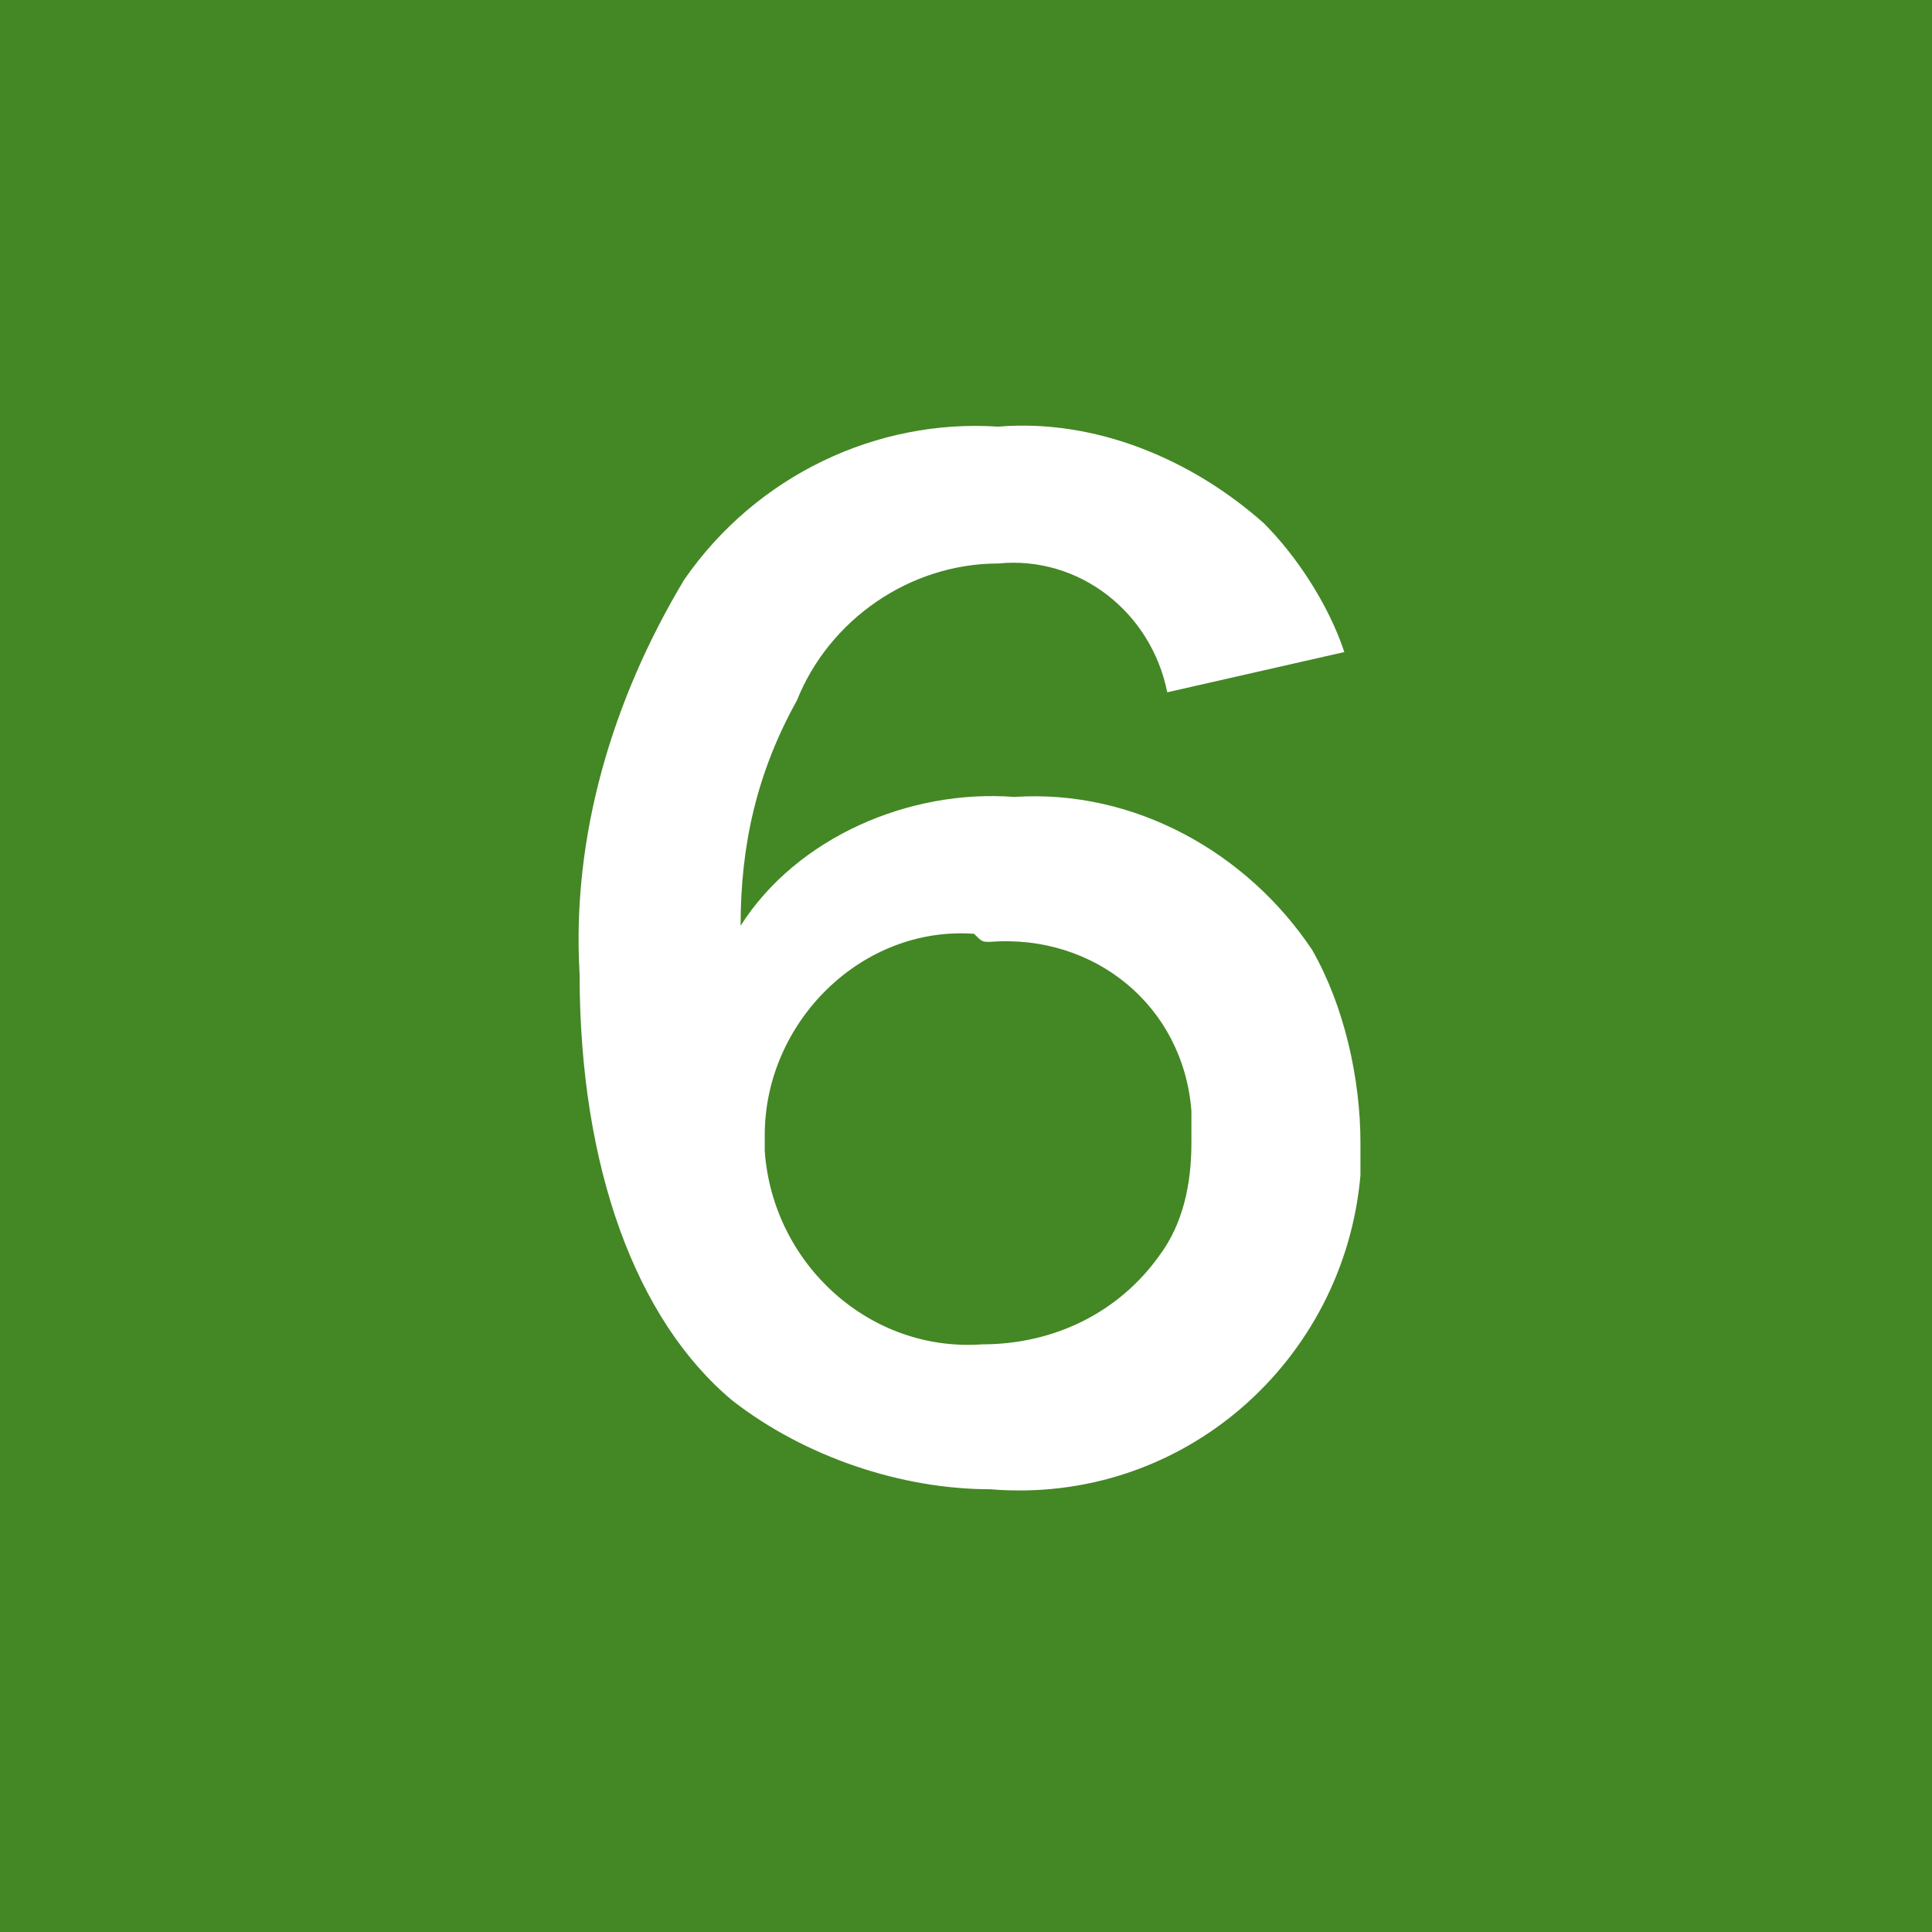 <?xml version="1.0" encoding="utf-8"?>
<!-- Generator: Adobe Illustrator 28.1.0, SVG Export Plug-In . SVG Version: 6.00 Build 0)  -->
<svg version="1.1" id="レイヤー_1" xmlns="http://www.w3.org/2000/svg" xmlns:xlink="http://www.w3.org/1999/xlink" x="0px"
	 y="0px" viewBox="0 0 24 24" style="enable-background:new 0 0 24 24;" xml:space="preserve">
<style type="text/css">
	.st0{fill:#448725;}
	.st1{fill:#FFFFFF;}
</style>
<g id="グループ_5302" transform="translate(-731 -1824)">
	<rect id="長方形_11831" x="731" y="1824" class="st0" width="24" height="24"/>
	<path id="パス_1279" class="st1" d="M747.7,1832.1c-0.2-0.6-0.6-1.2-1-1.6c-0.9-0.8-2.1-1.3-3.3-1.2c-1.5-0.1-3,0.6-3.9,1.9
		c-0.9,1.5-1.4,3.2-1.3,4.9c0,2.4,0.7,4.3,1.9,5.3c0.9,0.7,2.1,1.1,3.2,1.1c2.4,0.2,4.4-1.6,4.6-3.9c0-0.1,0-0.2,0-0.4
		c0-0.8-0.2-1.7-0.6-2.4c-0.8-1.2-2.2-2-3.7-1.9c-1.3-0.1-2.7,0.5-3.4,1.6c0-1,0.2-1.9,0.7-2.8c0.4-1,1.4-1.7,2.5-1.7
		c1-0.1,1.9,0.6,2.1,1.6L747.7,1832.1z M743.3,1835.7c1.3-0.1,2.4,0.8,2.5,2.1c0,0.1,0,0.3,0,0.4c0,0.5-0.1,1-0.4,1.4
		c-0.5,0.7-1.3,1.1-2.2,1.1c-1.4,0.1-2.6-1-2.7-2.4c0-0.1,0-0.1,0-0.2c0-1.4,1.2-2.6,2.6-2.5
		C743.2,1835.7,743.2,1835.7,743.3,1835.7z"/>
</g>
</svg>
